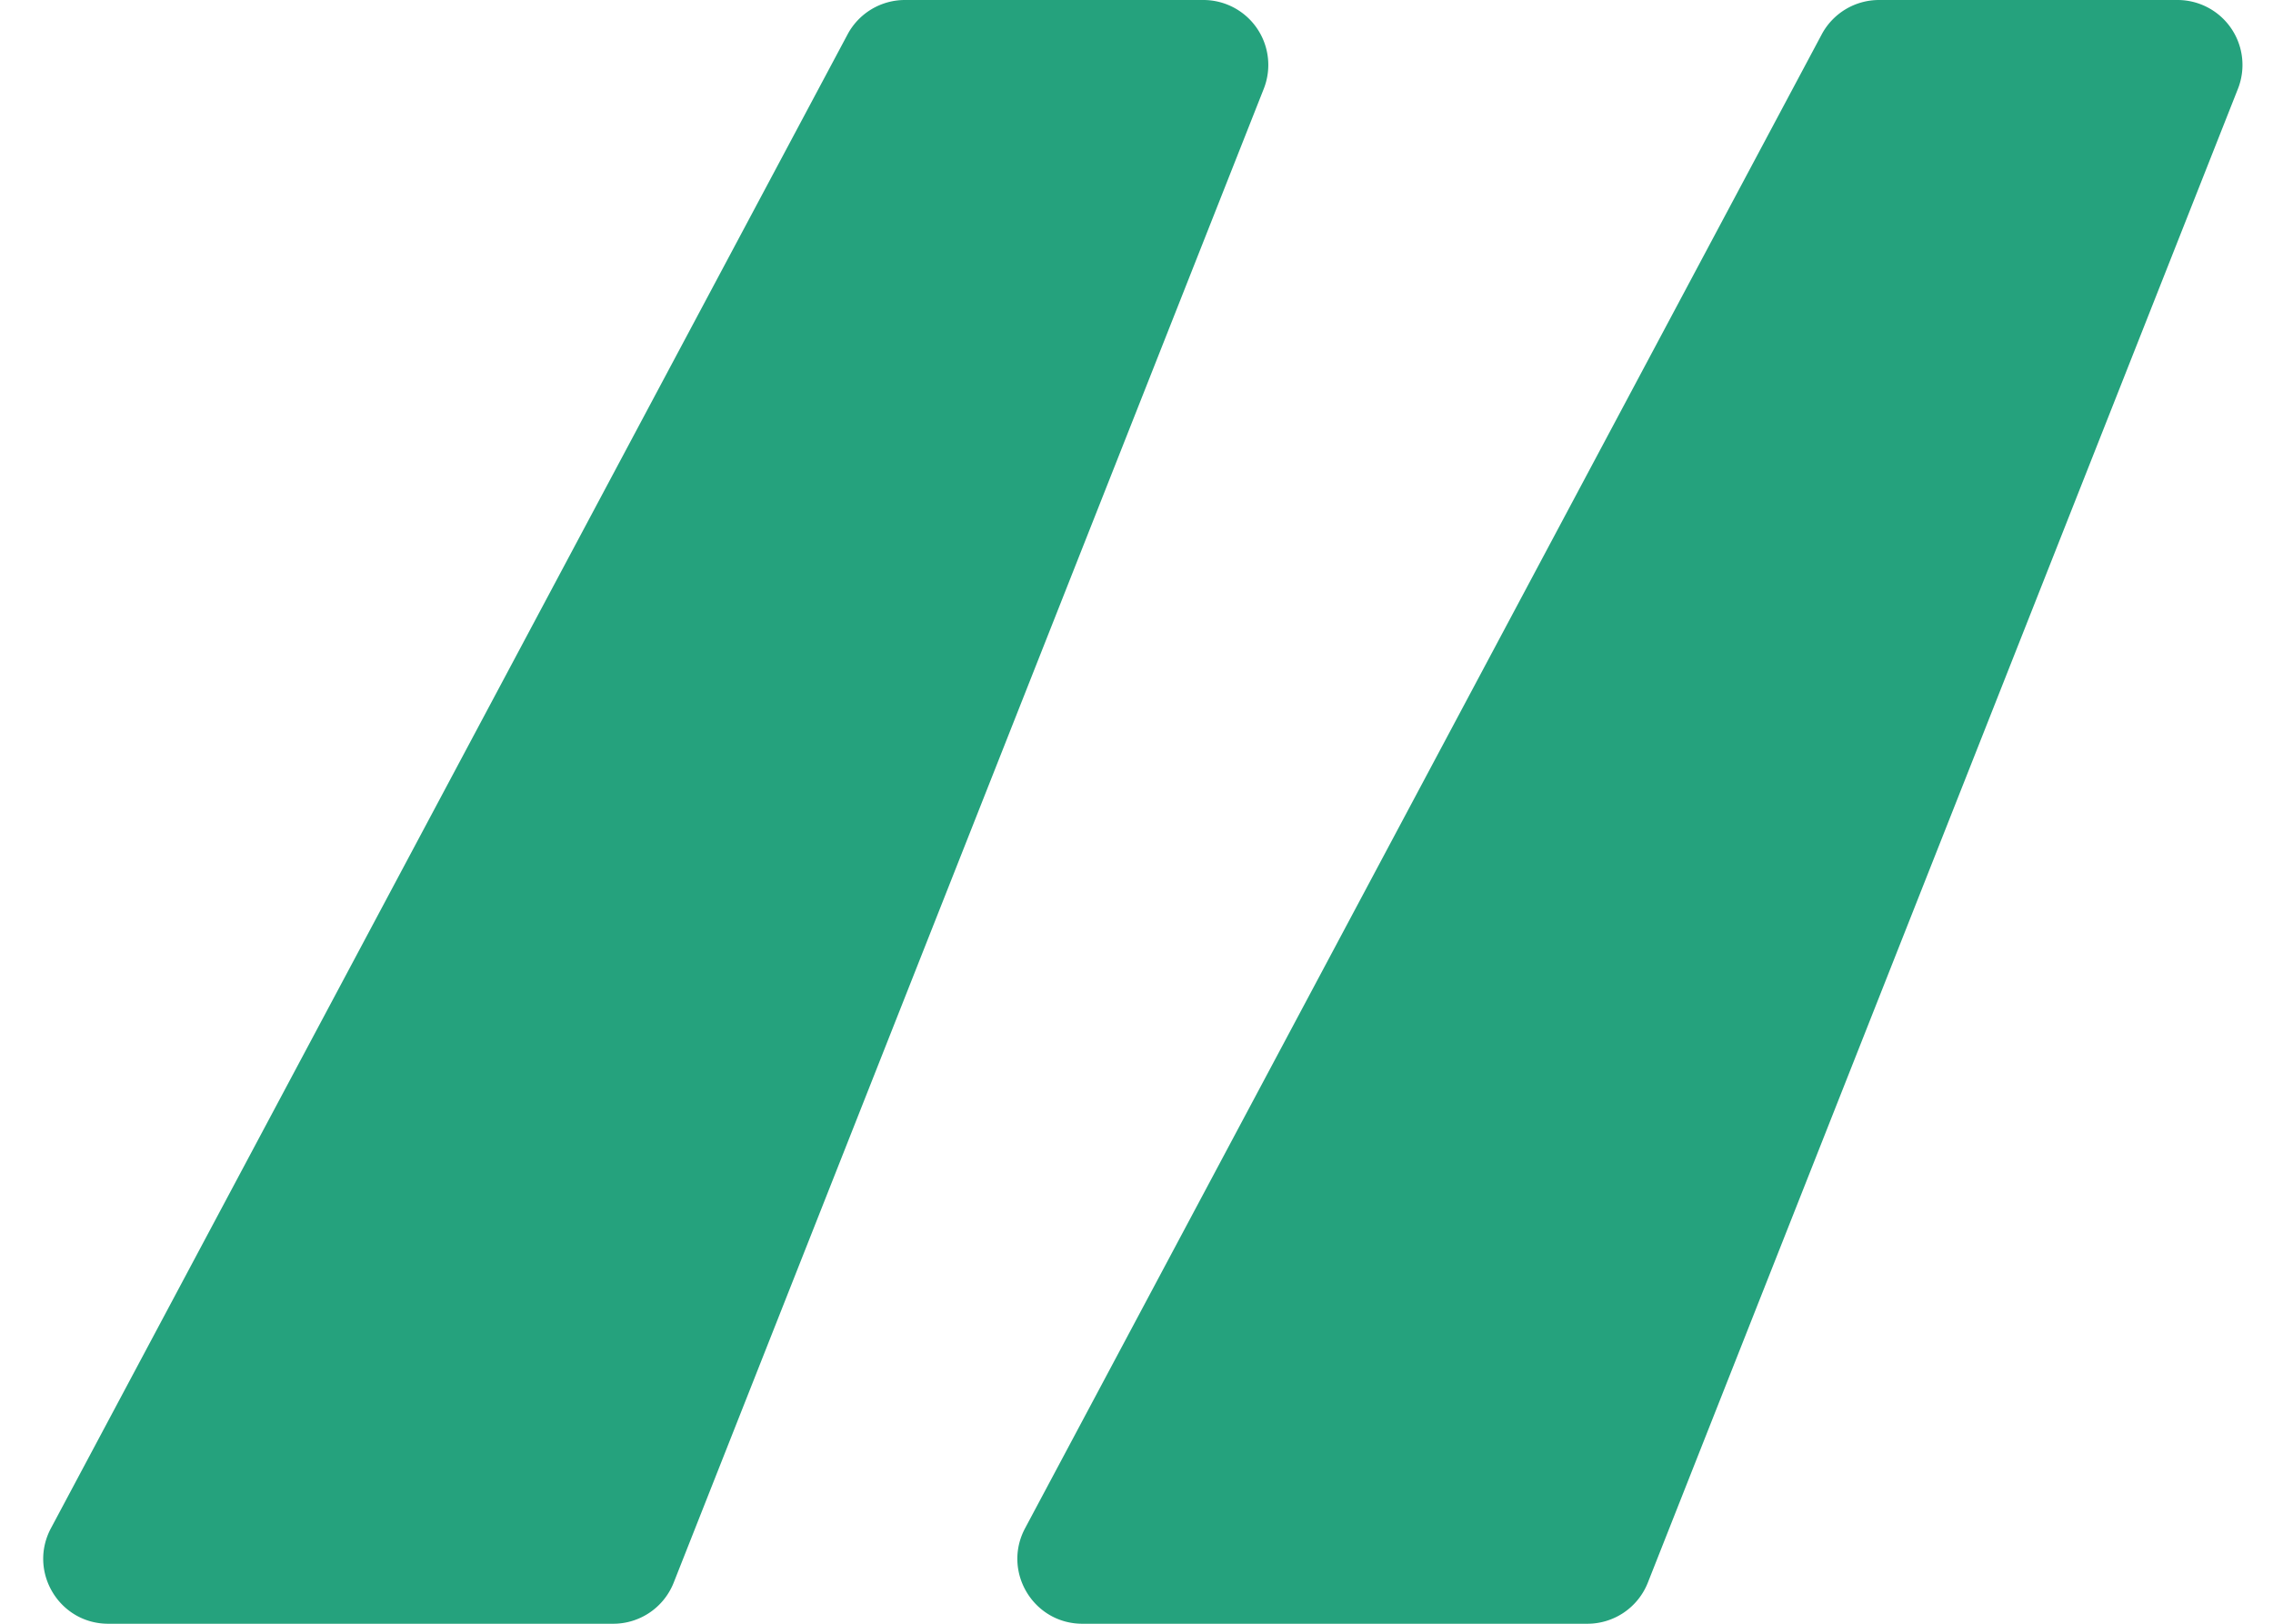 <svg width="70" height="50" viewBox="0 0 70 50" fill="none" xmlns="http://www.w3.org/2000/svg">
    <path d="M18.887 50H3.333c-1.51 0-2.475-1.609-1.764-2.941l24.533-46A2 2 0 0 1 27.867 0h9.192a2 2 0 0 1 1.86 2.735l-18.172 46A2 2 0 0 1 18.887 50zM48.887 50H33.333c-1.51 0-2.475-1.609-1.764-2.941l24.533-46A2 2 0 0 1 57.867 0h9.193a2 2 0 0 1 1.86 2.735l-18.173 46A2 2 0 0 1 48.887 50z" fill="#25A27D"/>
</svg>

